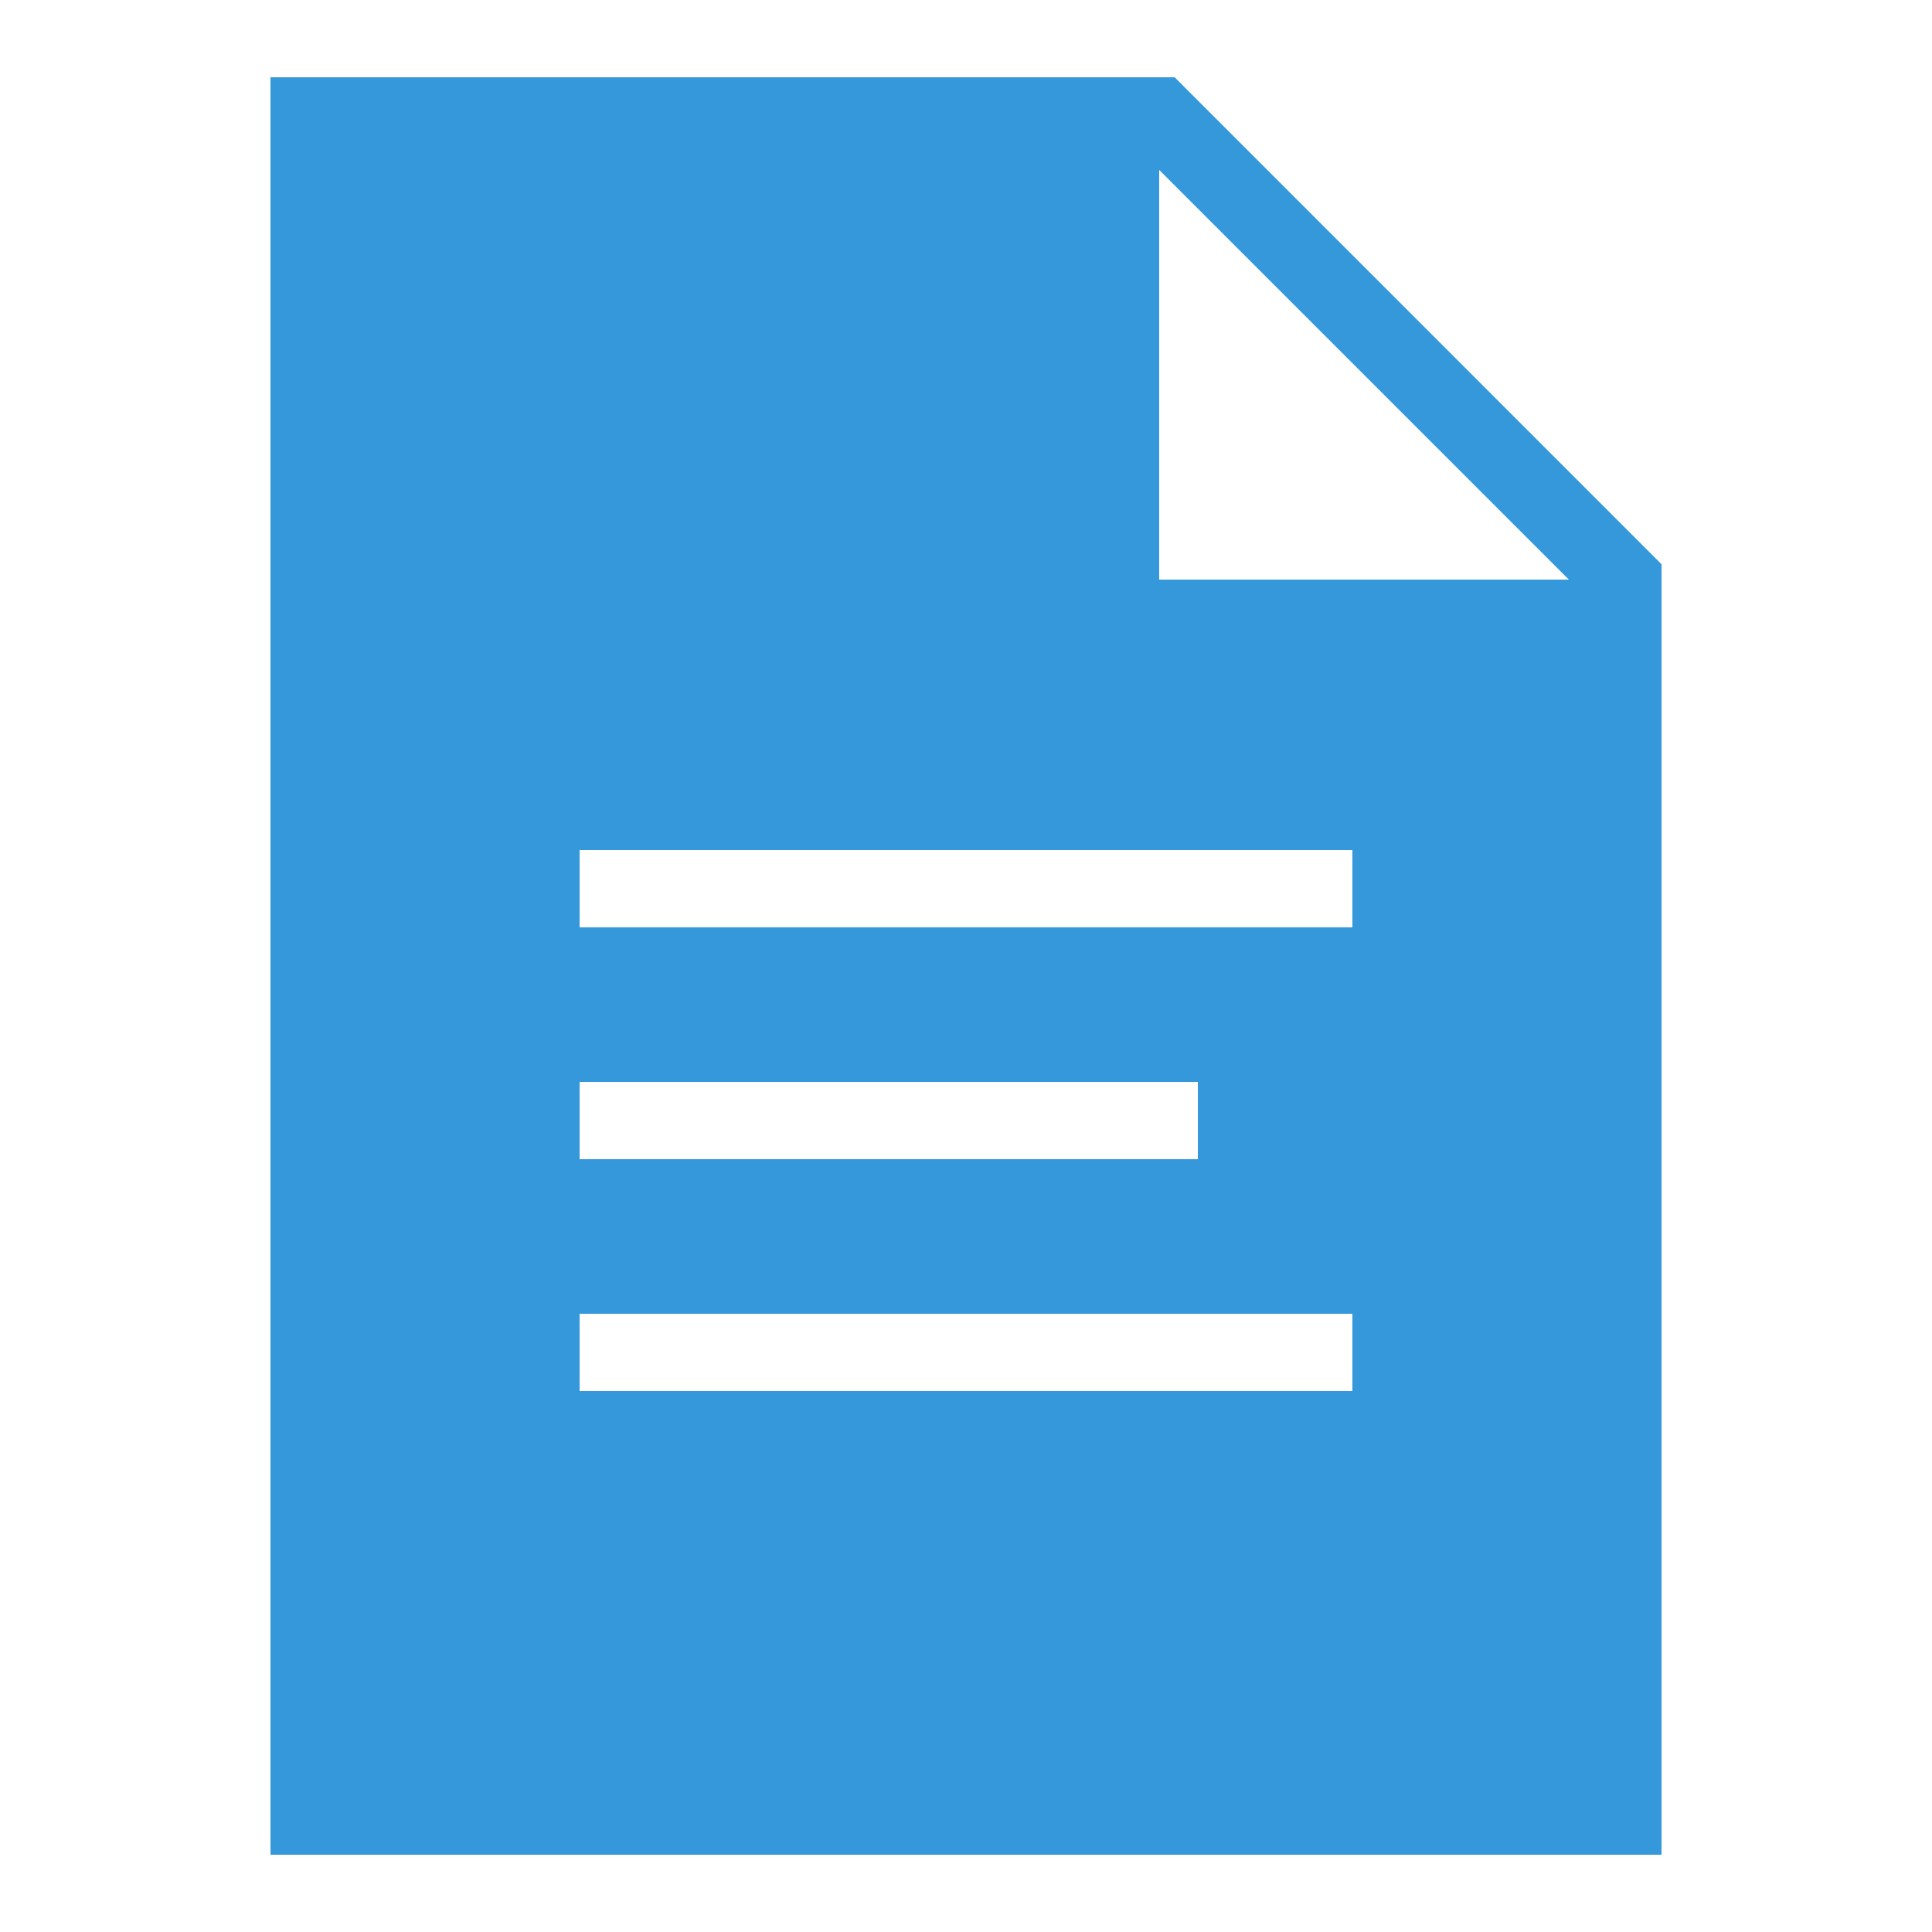 <?xml version="1.0" encoding="UTF-8"?> <svg xmlns="http://www.w3.org/2000/svg" width="24" height="24" viewBox="0 0 24 24" fill="none"> <path d="M14.592 0.96H3.36V23.04H20.64V7.009L14.592 0.96ZM7.2 13.44H14.88V14.4H7.2V13.44ZM16.8 17.28H7.2V16.32H16.8V17.28ZM16.8 11.52H7.2V10.56H16.8V11.52ZM14.4 7.2V2.111L19.489 7.2H14.4Z" fill="#3498DB"></path> </svg> 